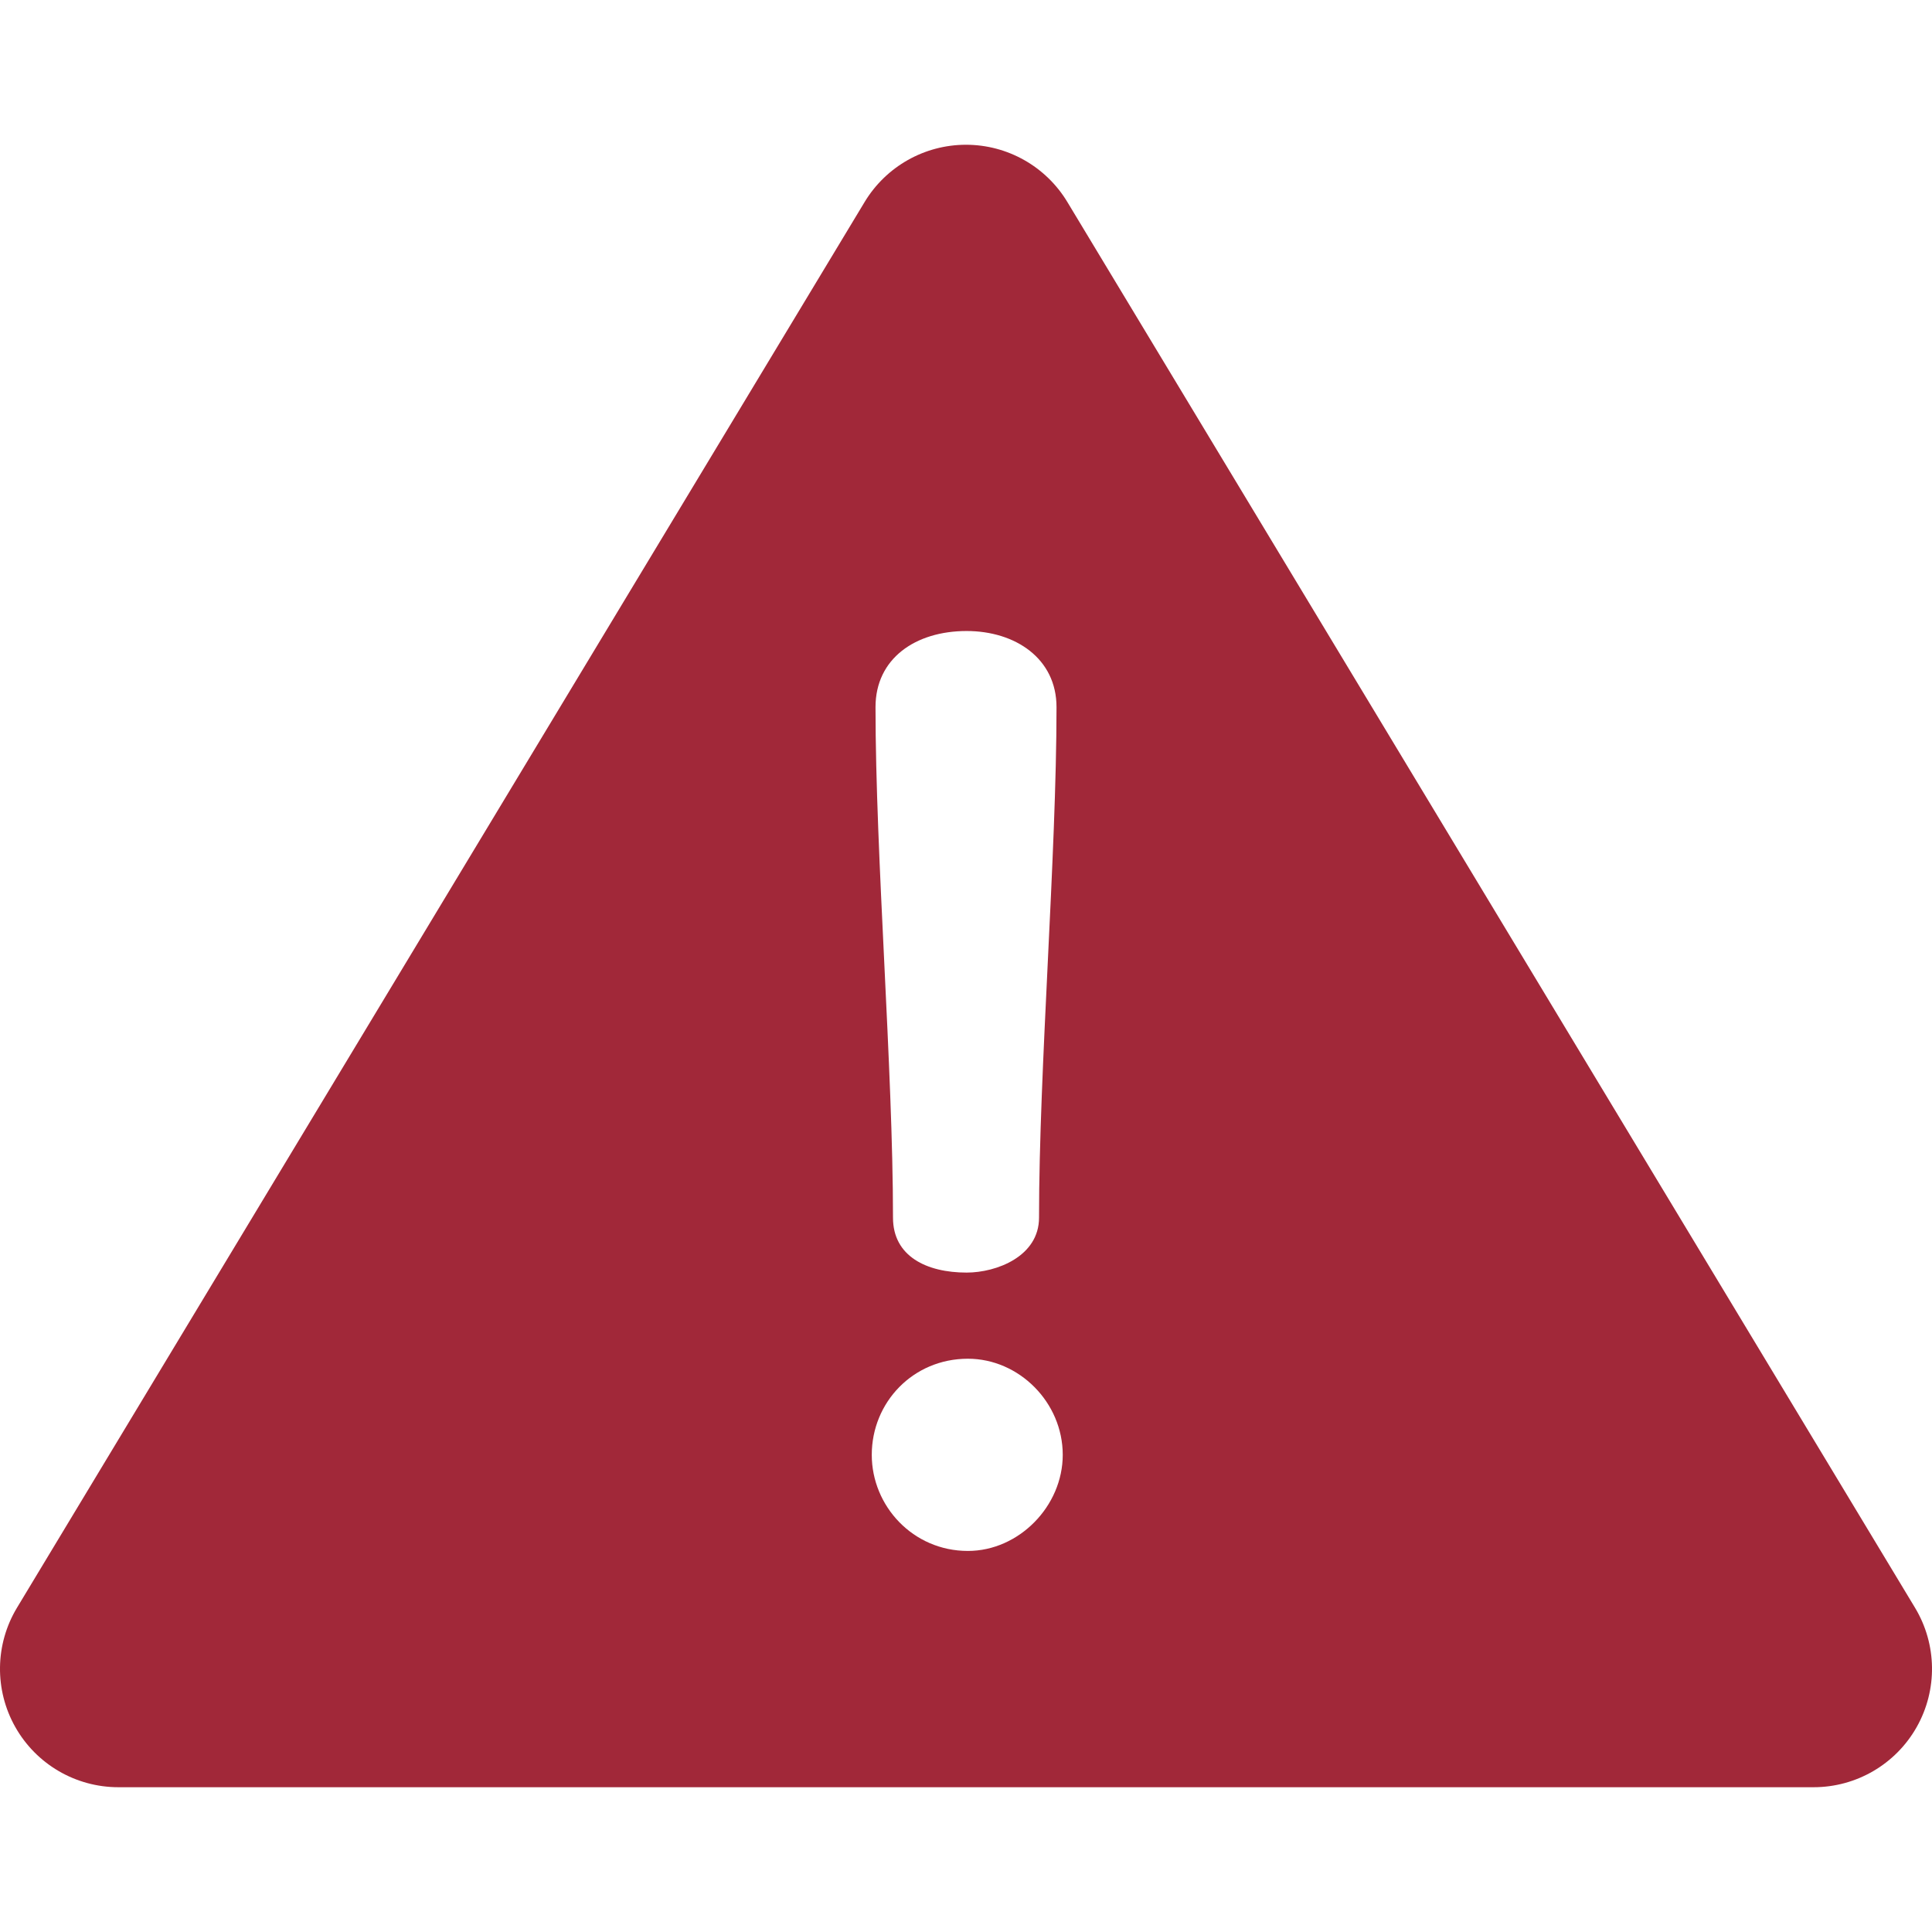 <svg xmlns="http://www.w3.org/2000/svg" width="80" height="80" viewBox="0 0 80 80" fill="none">
  <path d="M79.296 66.572L44.197 8.365C43.31 6.894 41.718 5.994 40 5.994C38.282 5.994 36.689 6.894 35.802 8.365L0.704 66.572C-0.209 68.086 -0.236 69.975 0.634 71.514C1.503 73.053 3.134 74.005 4.902 74.005H75.098C76.866 74.005 78.497 73.053 79.366 71.514C80.236 69.975 80.209 68.086 79.296 66.572ZM40.026 26.129C42.042 26.129 43.748 27.266 43.748 29.282C43.748 35.432 43.024 44.27 43.024 50.421C43.024 52.023 41.267 52.695 40.026 52.695C38.372 52.695 36.977 52.023 36.977 50.421C36.977 44.27 36.253 35.432 36.253 29.282C36.253 27.266 37.907 26.129 40.026 26.129ZM40.078 64.221C37.804 64.221 36.098 62.361 36.098 60.242C36.098 58.071 37.804 56.262 40.078 56.262C42.197 56.262 44.006 58.071 44.006 60.242C44.006 62.361 42.197 64.221 40.078 64.221Z" fill="#A12839"/>
</svg>